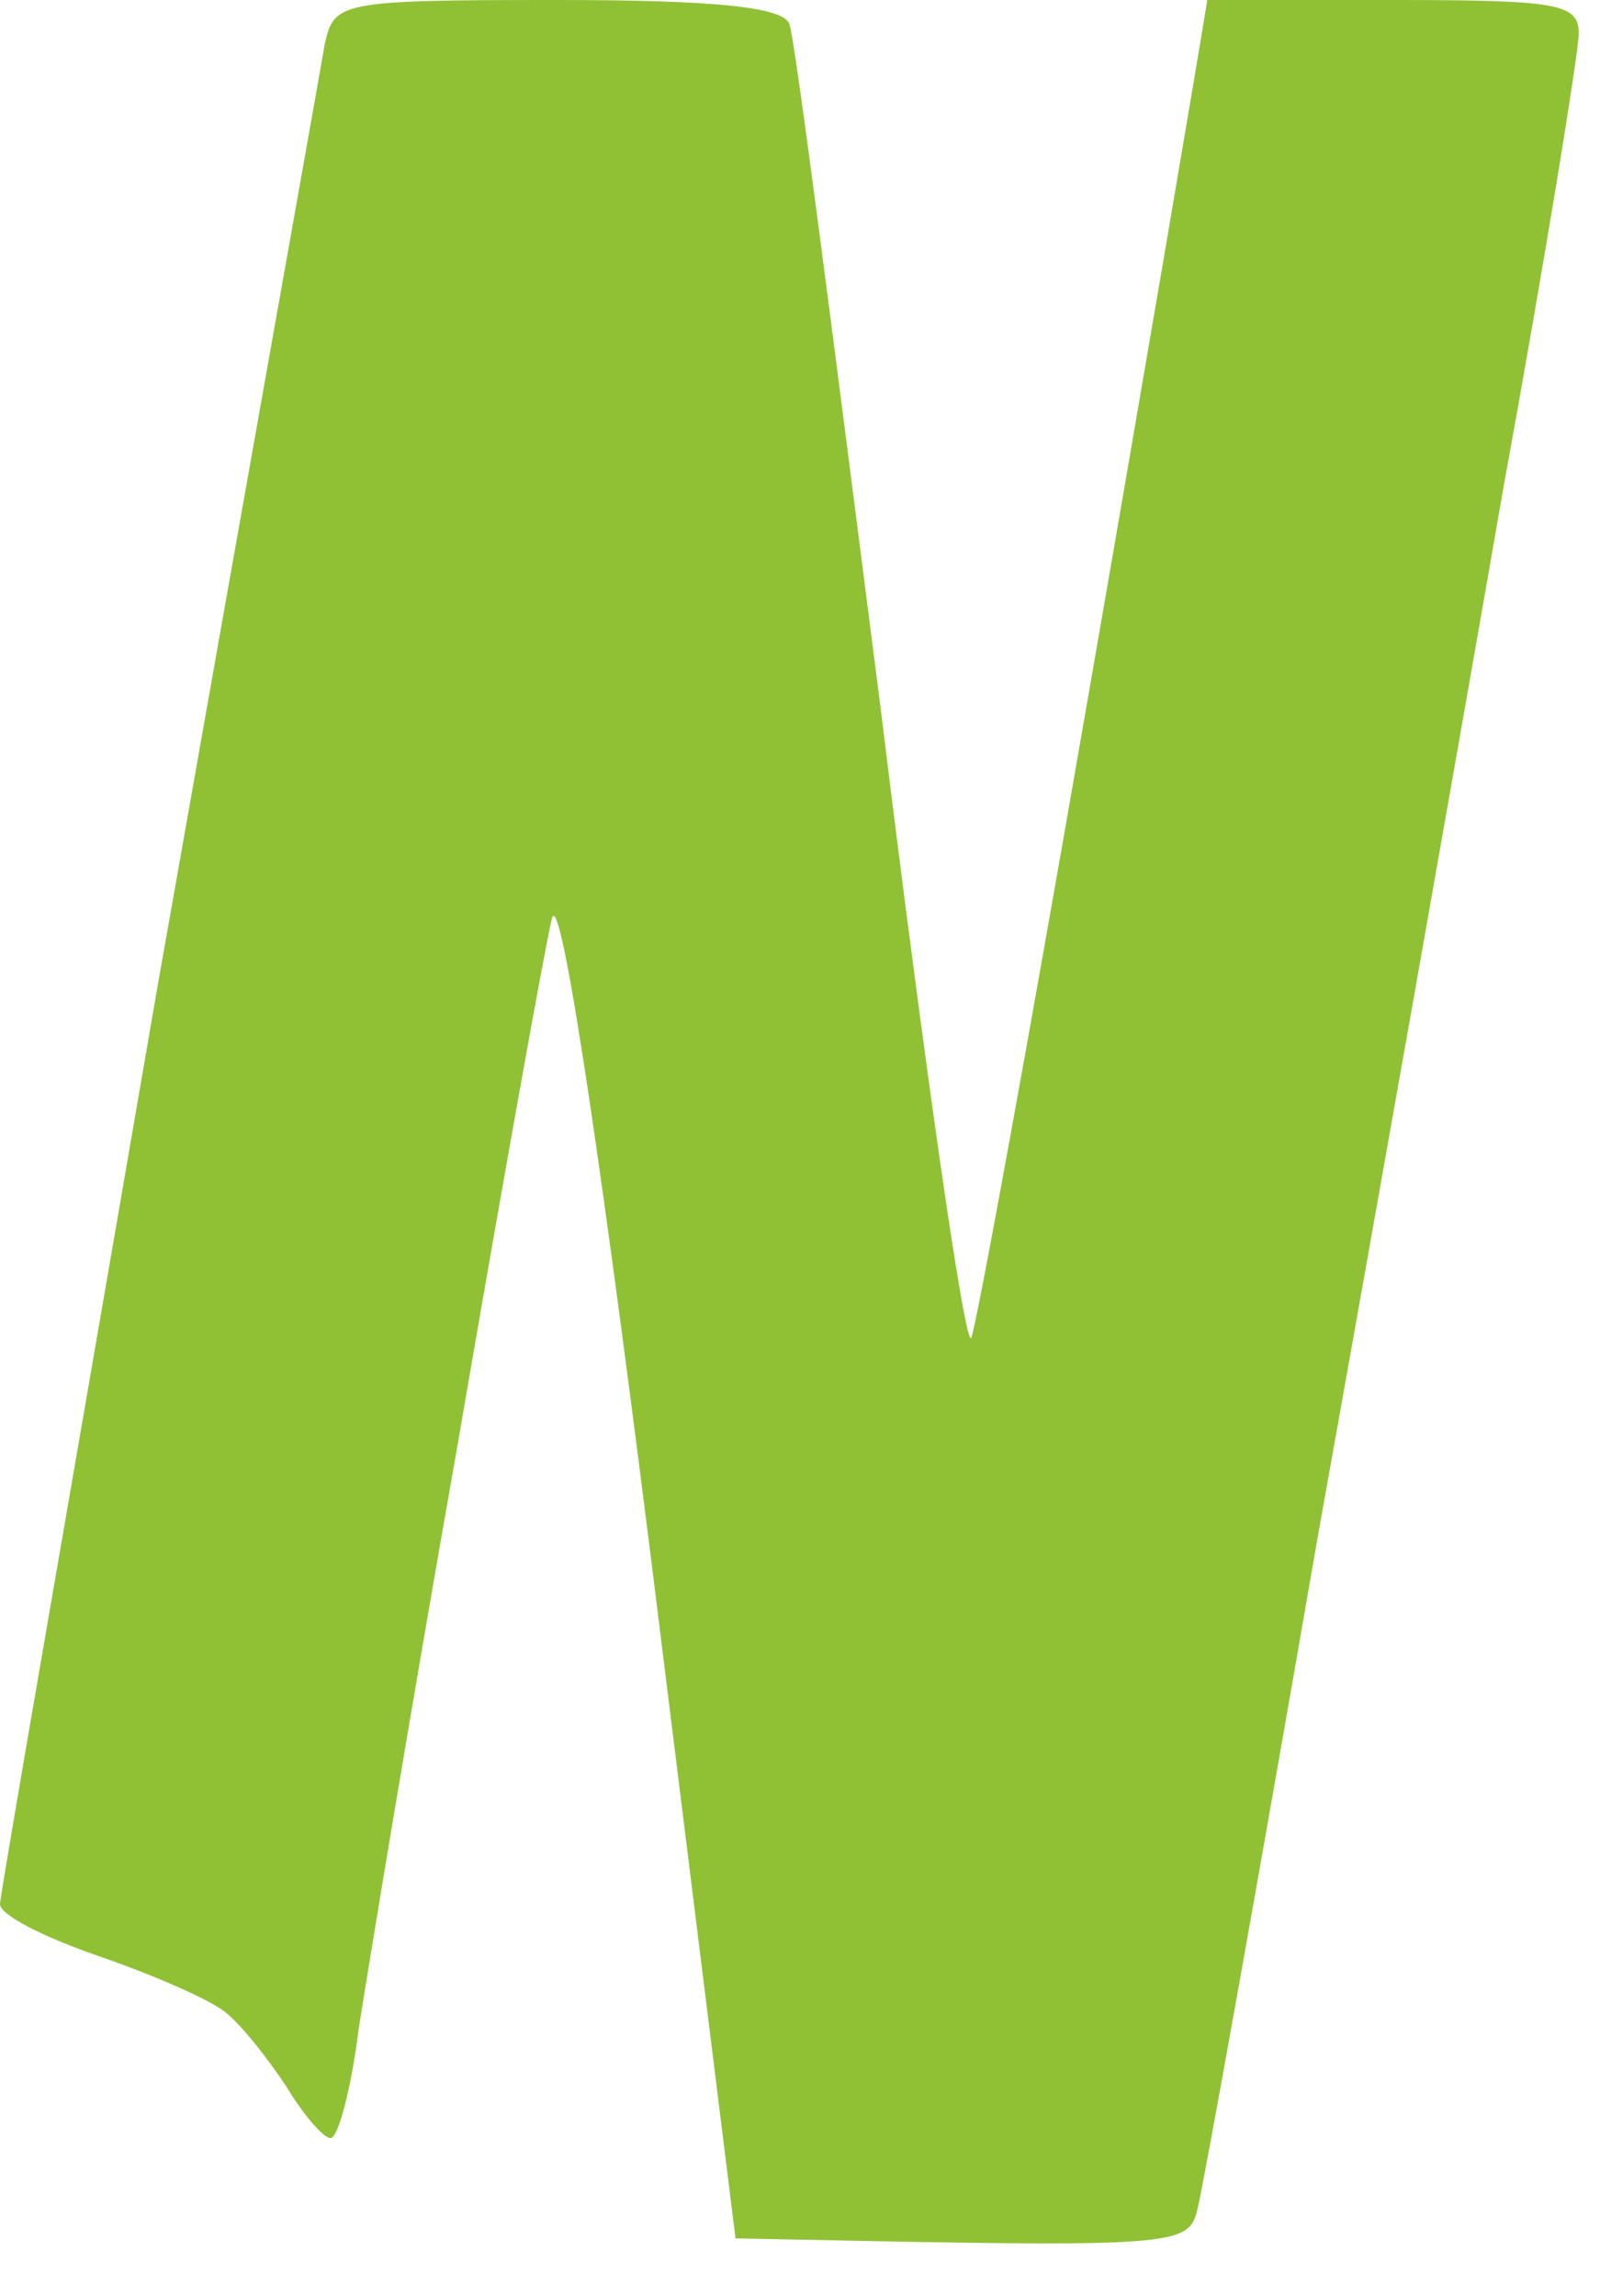 <?xml version="1.0" encoding="utf-8"?>
<svg xmlns="http://www.w3.org/2000/svg" fill="none" height="100%" overflow="visible" preserveAspectRatio="none" style="display: block;" viewBox="0 0 23 33" width="100%">
<path clip-rule="evenodd" d="M8.01 0C10.333 0 11.267 0.107 11.347 0.347C11.427 0.534 11.988 4.939 12.655 10.146C13.296 15.379 13.884 19.464 13.964 19.223C14.044 19.01 14.791 14.925 15.619 10.146C16.447 5.393 17.168 1.148 17.355 0H20.024C22.401 0 22.694 0.053 22.694 0.481C22.694 0.748 22.214 3.711 21.6 7.075C21.012 10.466 19.811 17.248 18.93 22.16C18.075 27.1 17.301 31.398 17.221 31.719C17.087 32.306 17.034 32.306 10.573 32.172L9.345 22.294C8.544 15.939 8.036 12.709 7.93 13.216C7.823 13.67 7.209 17.087 6.568 20.825C5.901 24.59 5.286 28.328 5.153 29.182C5.046 30.037 4.859 30.731 4.752 30.731C4.646 30.731 4.352 30.384 4.112 29.983C3.845 29.583 3.471 29.102 3.231 28.915C2.99 28.728 2.189 28.381 1.415 28.114C0.641 27.847 0 27.527 0 27.367C0 27.233 1.041 21.279 2.269 14.151C3.524 7.049 4.619 0.934 4.672 0.614C4.806 0.027 4.913 0 8.01 0Z" fill="#87BC24" fill-rule="evenodd" id="Path 3" opacity="0.92"/>
</svg>